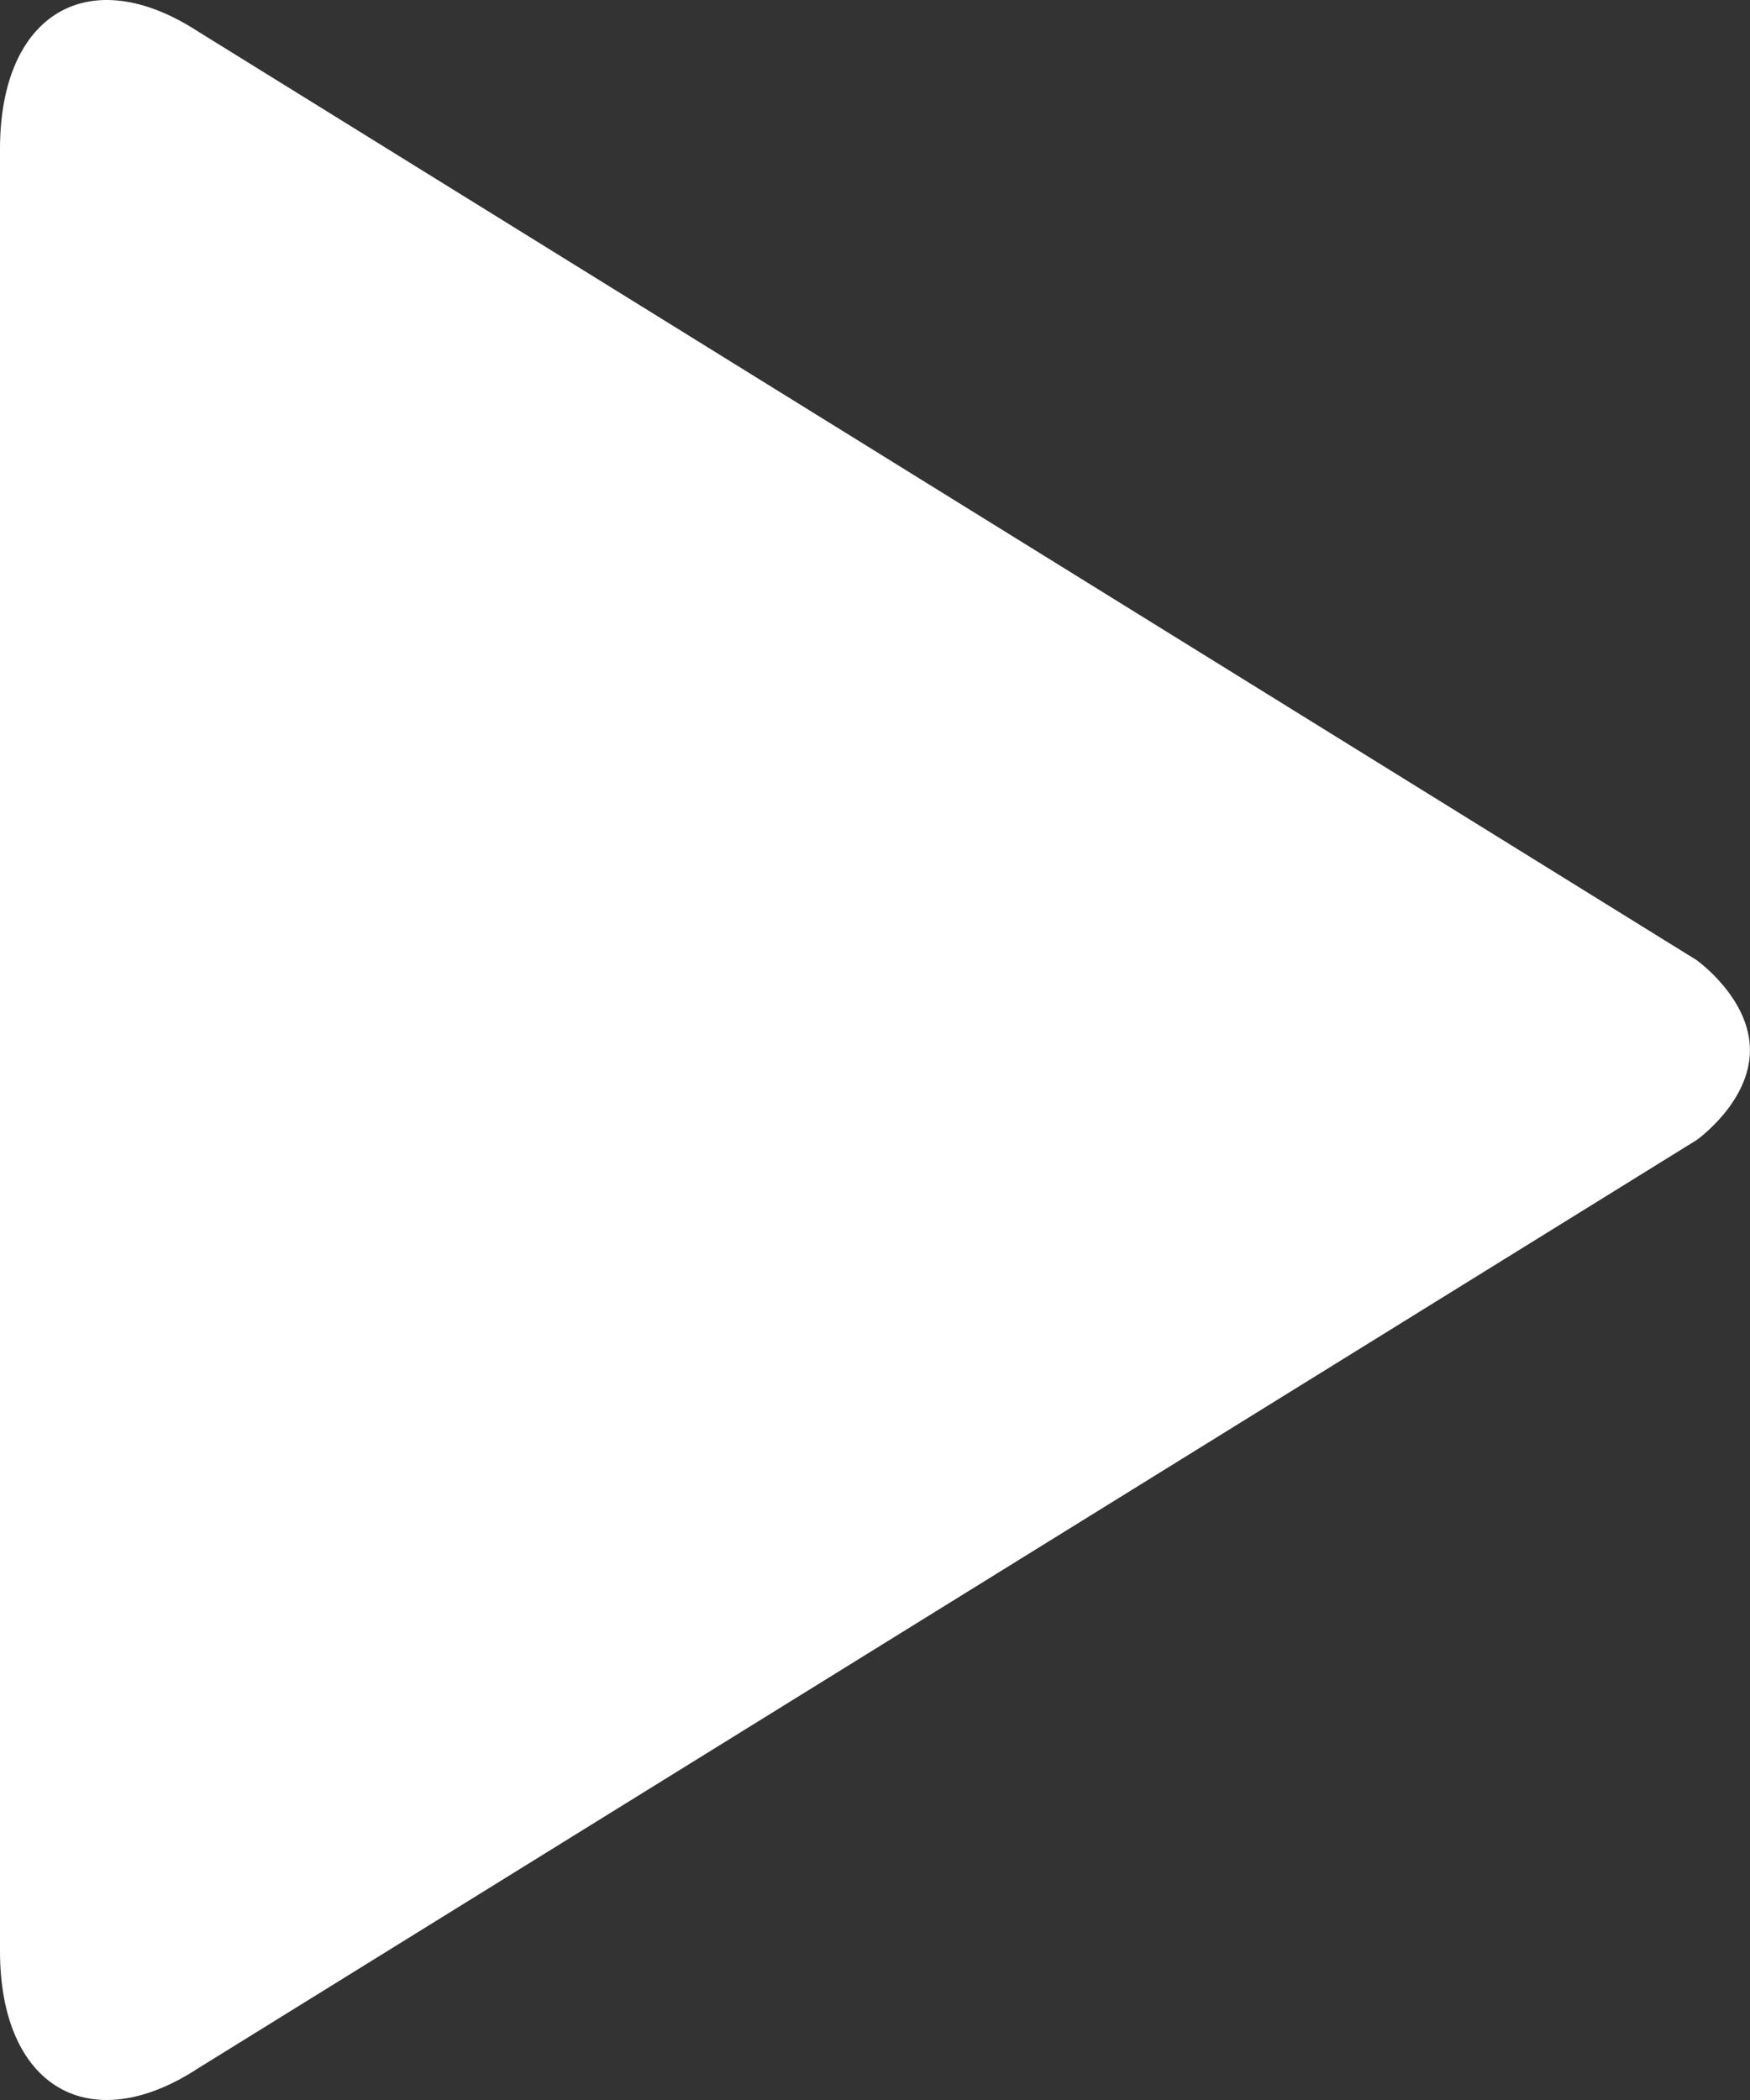 <svg width="60" height="72" viewBox="0 0 60 72" fill="none" xmlns="http://www.w3.org/2000/svg">
<rect x="0" y="0" width="60" height="72" fill="#333333" stroke="none"/>
<path d="M59.998 36.005C59.998 37.799 58.168 39.089 58.168 39.089L6.804 70.906C3.06 73.36 0 71.542 0 66.892V5.112C0 0.45 3.06 -1.355 6.81 1.092L58.174 32.921C58.168 32.921 59.998 34.211 59.998 36.005Z" fill="white"/>
</svg>
